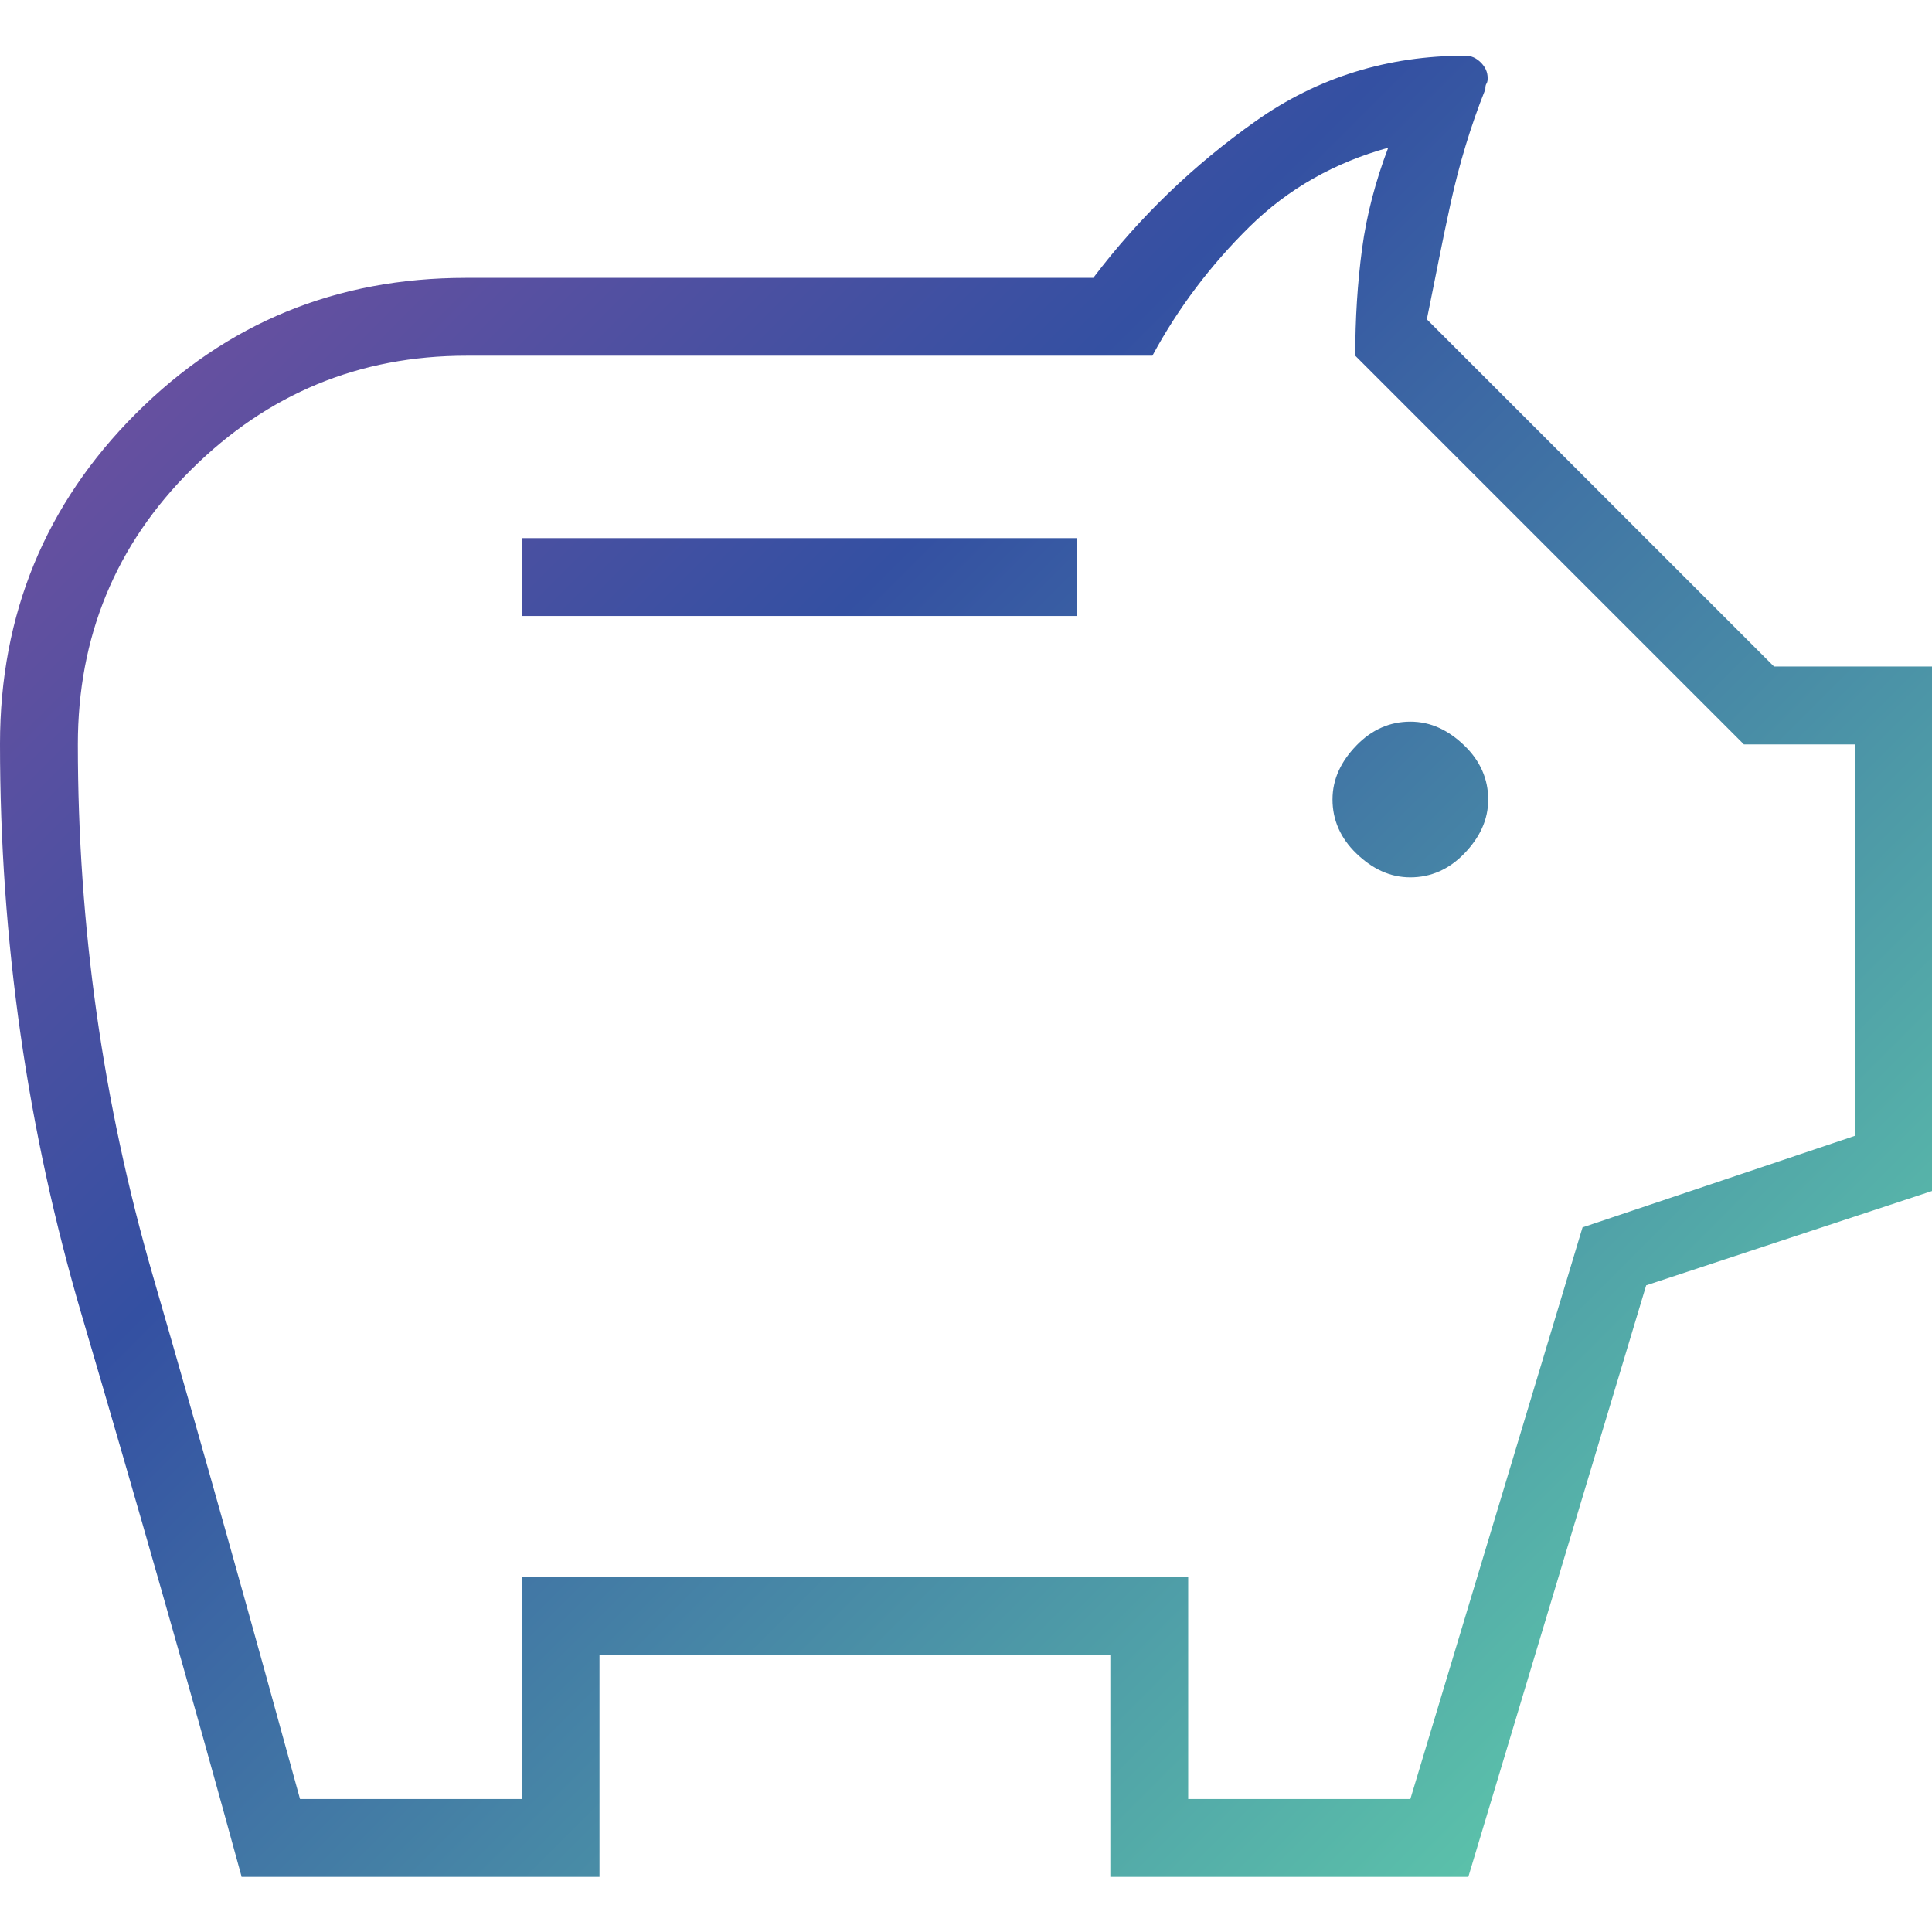 <?xml version="1.0" encoding="UTF-8"?> <svg xmlns="http://www.w3.org/2000/svg" xmlns:xlink="http://www.w3.org/1999/xlink" id="Layer_1" version="1.1" viewBox="0 0 34 34"><defs><style> .st0 { fill: url(#Gradients_2); } </style><linearGradient id="Gradients_2" data-name="Gradients 2" x1="-.27" y1="1.64" x2="28.53" y2="30.44" gradientUnits="userSpaceOnUse"><stop offset="0" stop-color="#80509f"></stop><stop offset=".42" stop-color="#3450a2"></stop><stop offset="1" stop-color="#5bc1aa"></stop></linearGradient></defs><path class="st0" d="M24.82,15.44c.36,0,.68-.14.95-.42s.42-.59.42-.95-.14-.68-.42-.95-.59-.42-.95-.42-.68.14-.95.42-.42.59-.42.95.14.68.42.95.59.42.95.42ZM9.18,10.84h9.77v-1.37h-9.77v1.37ZM4.25,33.02c-.91-3.32-1.85-6.61-2.81-9.87-.96-3.26-1.44-6.61-1.44-10.06,0-2.28.8-4.22,2.39-5.81,1.6-1.6,3.53-2.39,5.81-2.39h11.04c.81-1.07,1.77-1.99,2.86-2.76s2.32-1.15,3.69-1.15c.1,0,.19.04.27.12s.12.17.12.27c0,.03,0,.07-.02.1s-.02.07-.02.1c-.26.65-.46,1.32-.61,2s-.28,1.37-.42,2.05l6.11,6.11h2.78v9.23l-5.03,1.66-3.13,10.41h-6.3v-3.91h-8.99v3.91h-6.3ZM5.28,31.66h3.91v-3.91h11.72v3.91h3.91l3.03-10.06,4.79-1.61v-6.89h-1.95l-6.84-6.84c0-.65.04-1.28.12-1.88s.24-1.2.46-1.78c-.94.26-1.76.72-2.44,1.39s-1.25,1.42-1.71,2.27h-12.07c-1.89,0-3.5.67-4.84,2s-2,2.95-2,4.84c0,3.19.44,6.31,1.32,9.35s1.74,6.11,2.59,9.21Z"></path></svg> 